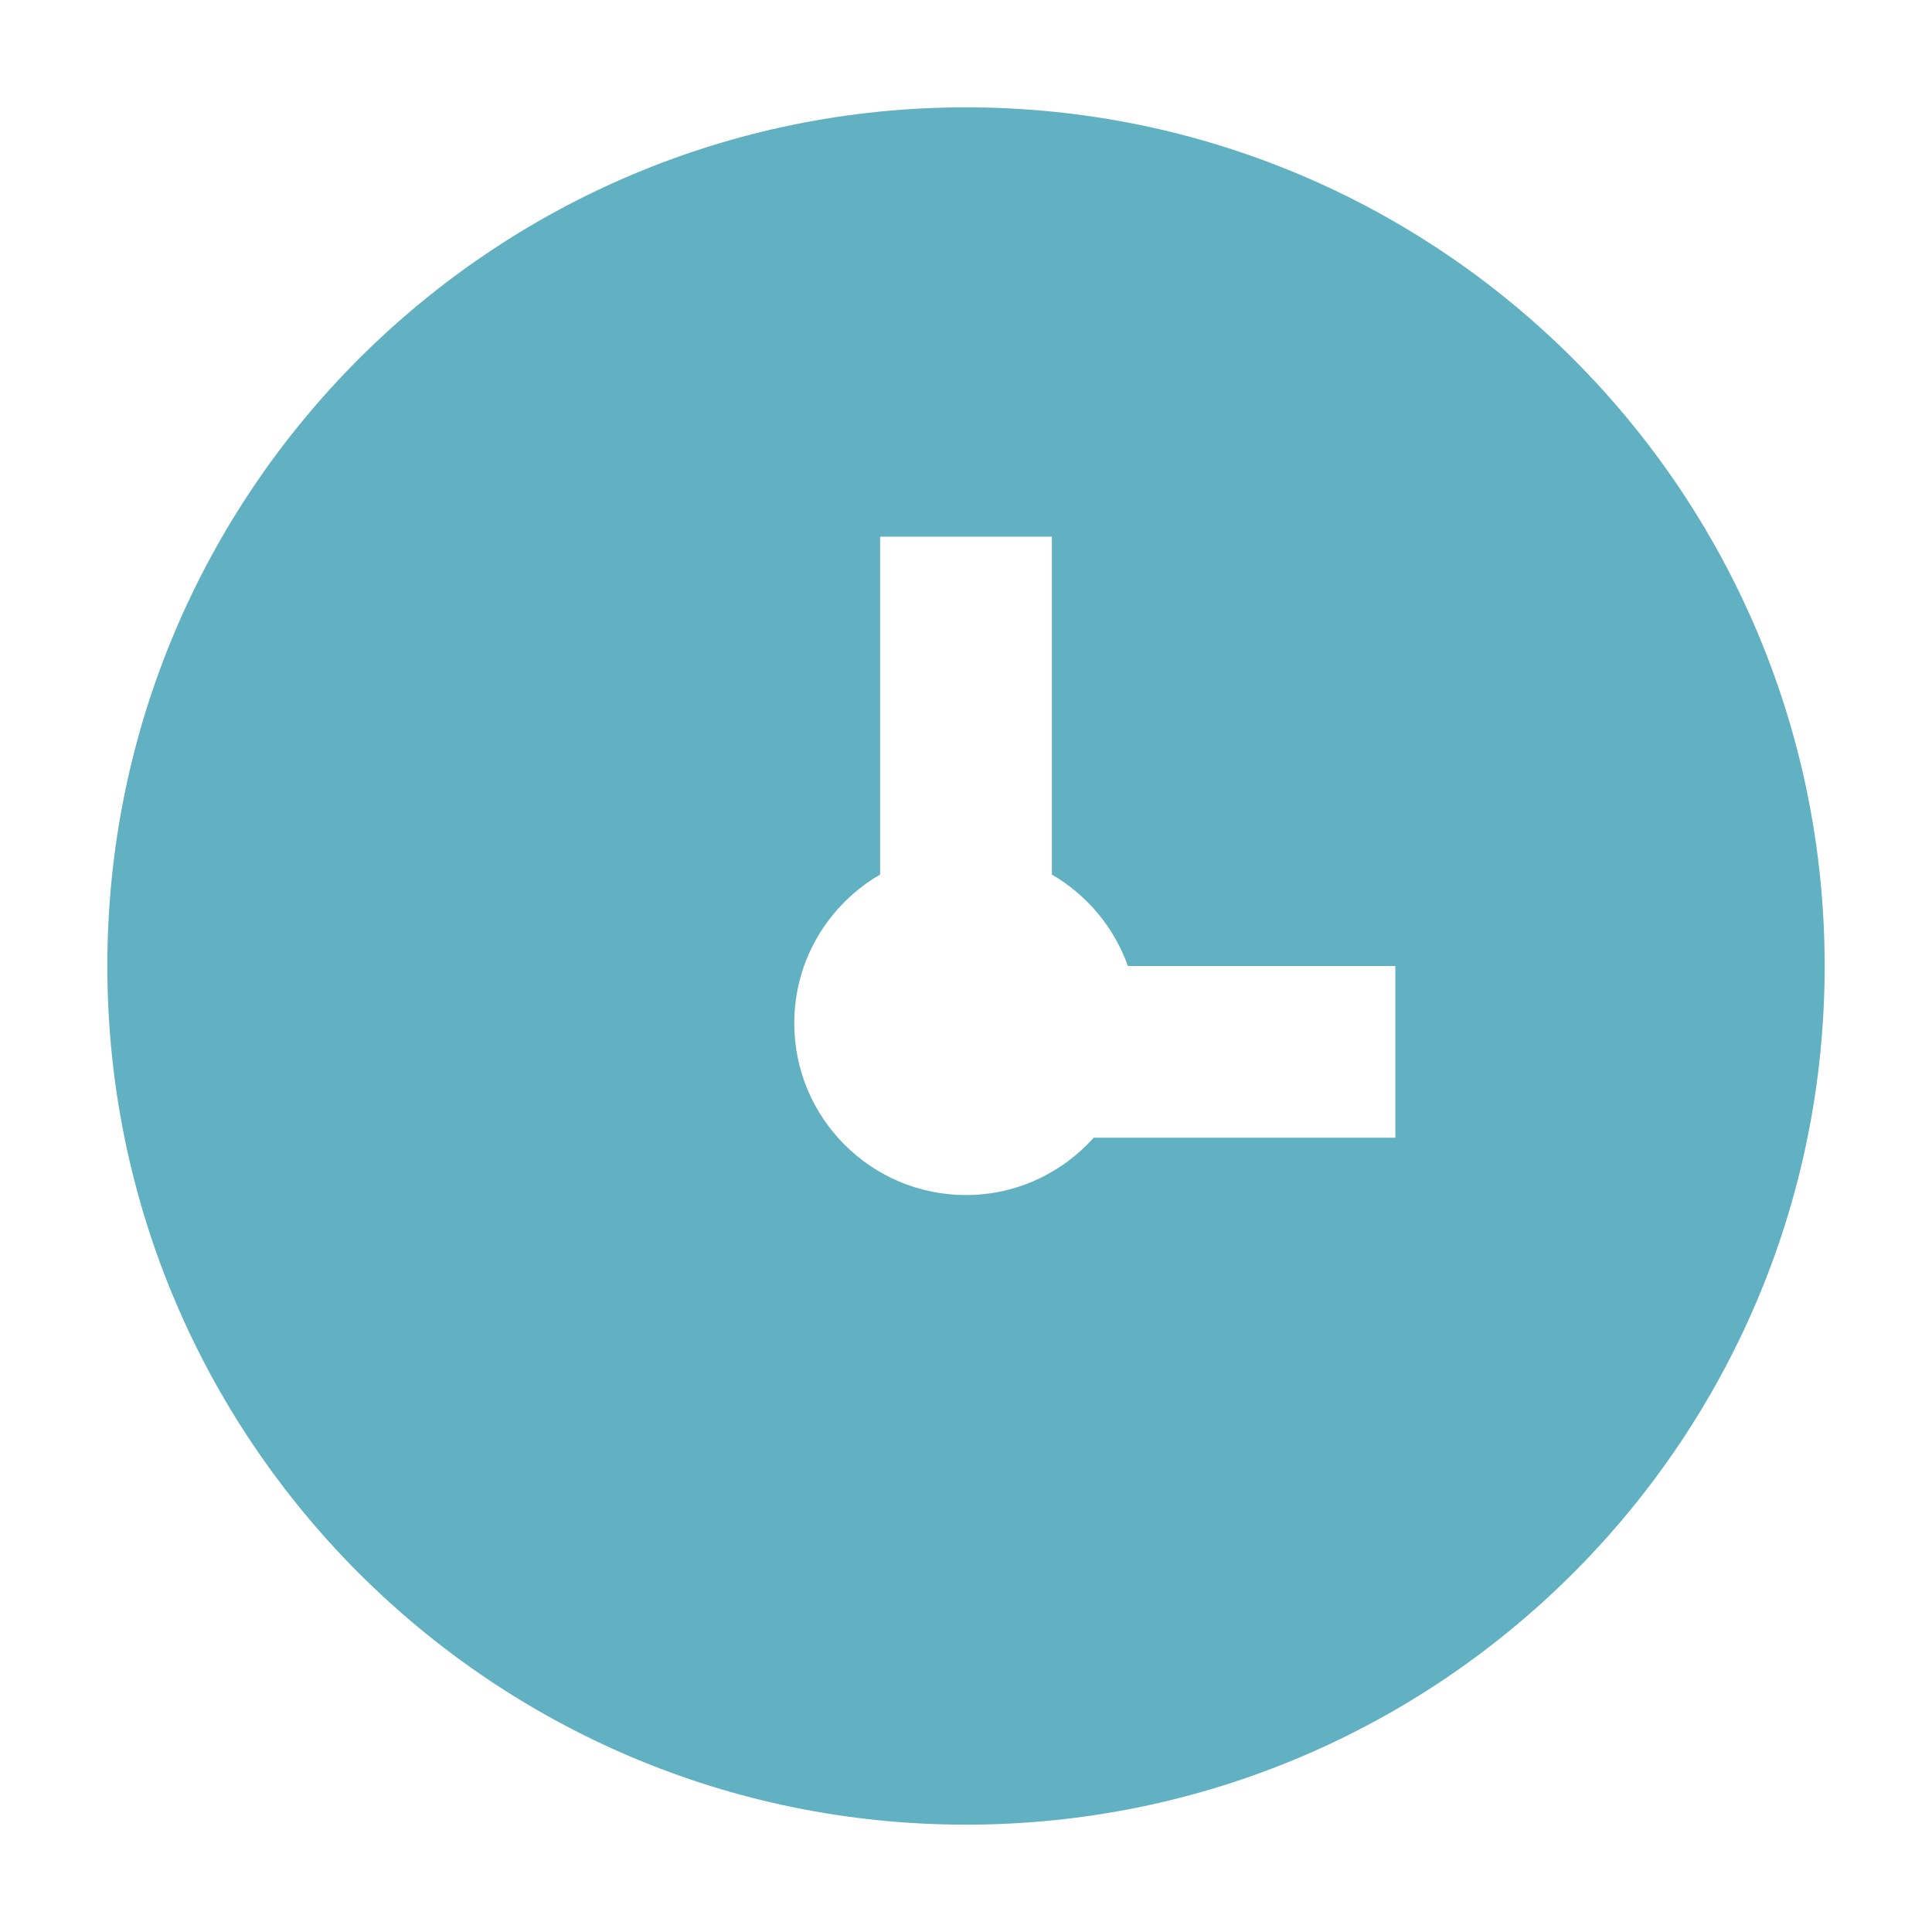 <svg width="18" height="18" viewBox="0 0 18 18" fill="none" xmlns="http://www.w3.org/2000/svg">
<path fill-rule="evenodd" clip-rule="evenodd" d="M9 1C13.418 1 17 4.582 17 9C17 13.418 13.418 17 9 17C4.582 17 1 13.418 1 9C1 4.582 4.582 1 9 1ZM8.2 8.148C7.722 8.425 7.4 8.941 7.4 9.533C7.4 10.417 8.116 11.134 9 11.134C9.473 11.134 9.897 10.926 10.19 10.6H13V9H10.508C10.38 8.639 10.127 8.338 9.8 8.148V5H8.2V8.148Z" fill="#61B1C2"/>
</svg>
